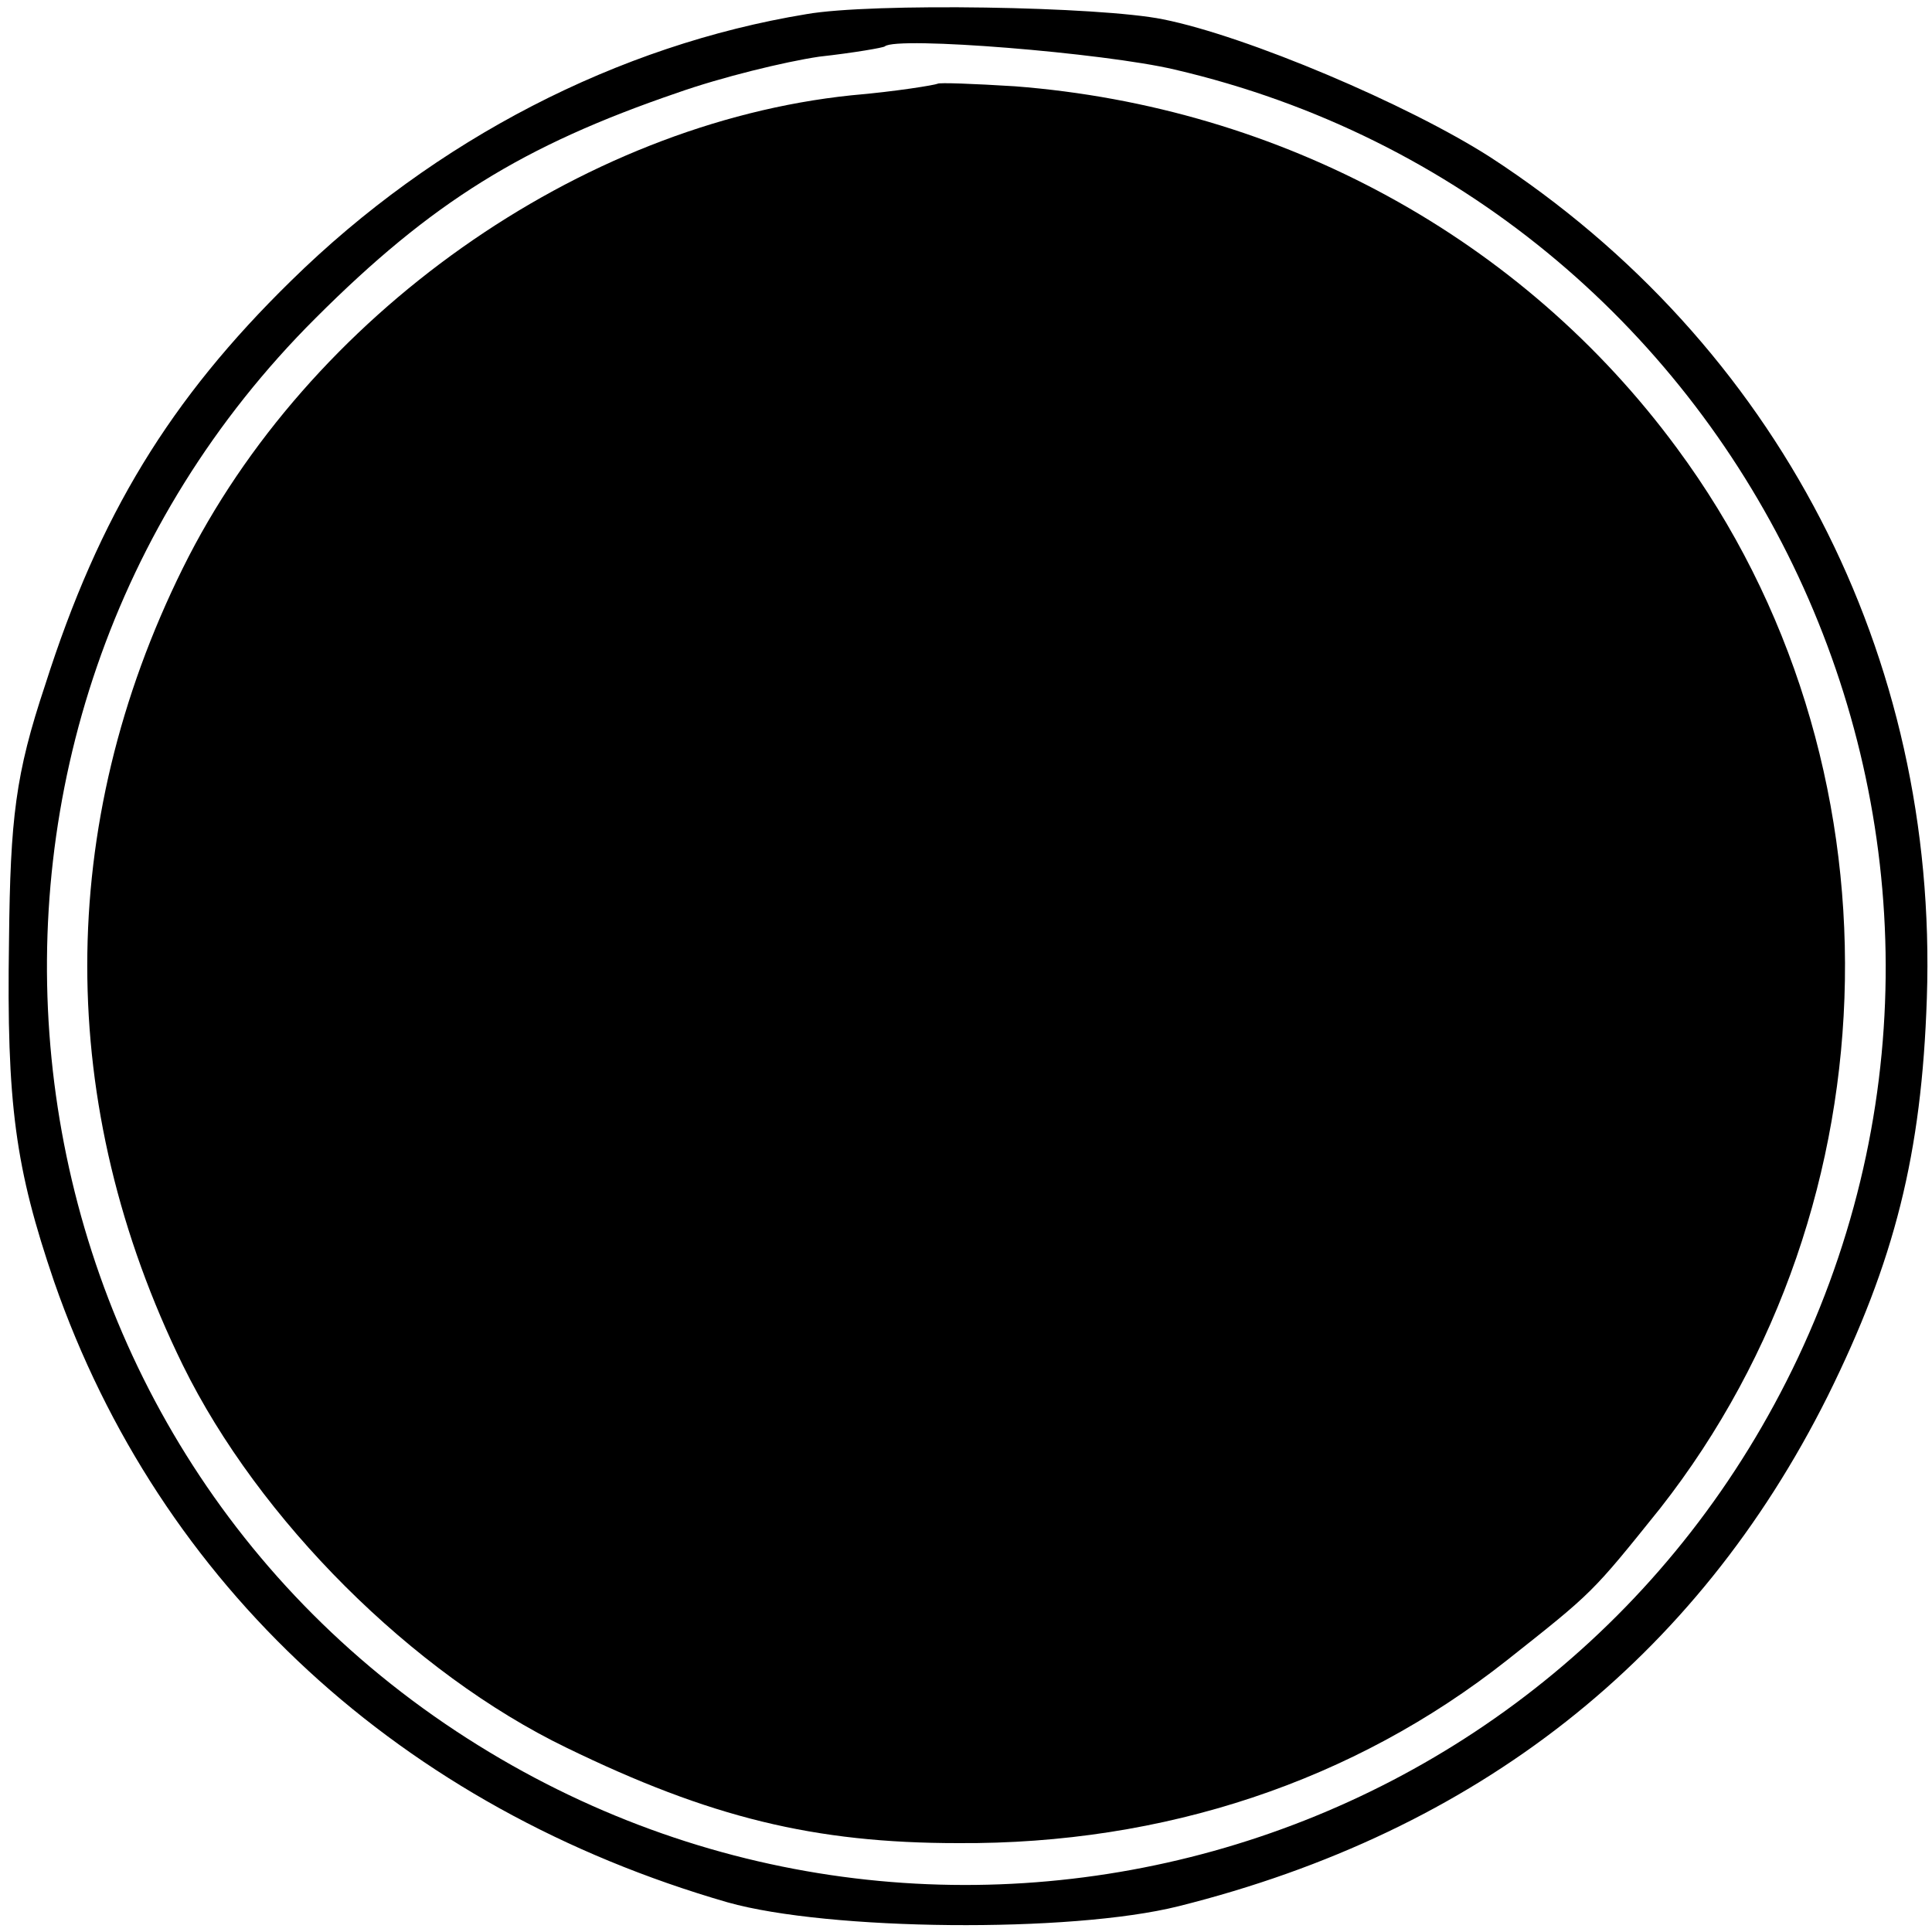 <?xml version="1.0" standalone="no"?>
<!DOCTYPE svg PUBLIC "-//W3C//DTD SVG 20010904//EN"
 "http://www.w3.org/TR/2001/REC-SVG-20010904/DTD/svg10.dtd">
<svg version="1.0" xmlns="http://www.w3.org/2000/svg"
 width="150pt" height="150pt" viewBox="0 0 150 150"
 preserveAspectRatio="xMidYMid meet">
<g transform="translate(0,150) scale(0.1,-0.1)"
fill="#000000" stroke="none">
<path d="M626 1489 c-146 -24 -288 -97 -400 -207 -94 -92 -149 -182 -191 -314
-23 -69 -27 -103 -28 -198 -2 -128 5 -177 35 -265 82 -236 270 -409 523 -482
78 -22 266 -24 350 -3 232 58 402 192 504 396 52 105 73 188 77 309 9 266
-116 508 -339 653 -64 41 -189 94 -254 107 -49 10 -226 13 -277 4z m286 -43
c442 -103 677 -590 484 -1000 -186 -394 -677 -531 -1042 -290 -374 247 -427
780 -109 1097 90 90 161 134 281 175 34 12 83 24 110 28 27 3 50 7 51 8 9 8
170 -5 225 -18z"/>
<path d="M728 1435 c-2 -1 -32 -6 -67 -9 -211 -22 -422 -171 -519 -367 -99
-200 -99 -417 0 -619 59 -120 178 -239 298 -297 111 -54 192 -74 304 -74 160
-1 307 48 426 142 67 53 66 52 119 118 186 237 192 581 13 823 -120 163 -307
265 -514 281 -32 2 -59 3 -60 2z"/>
</g>
</svg>
